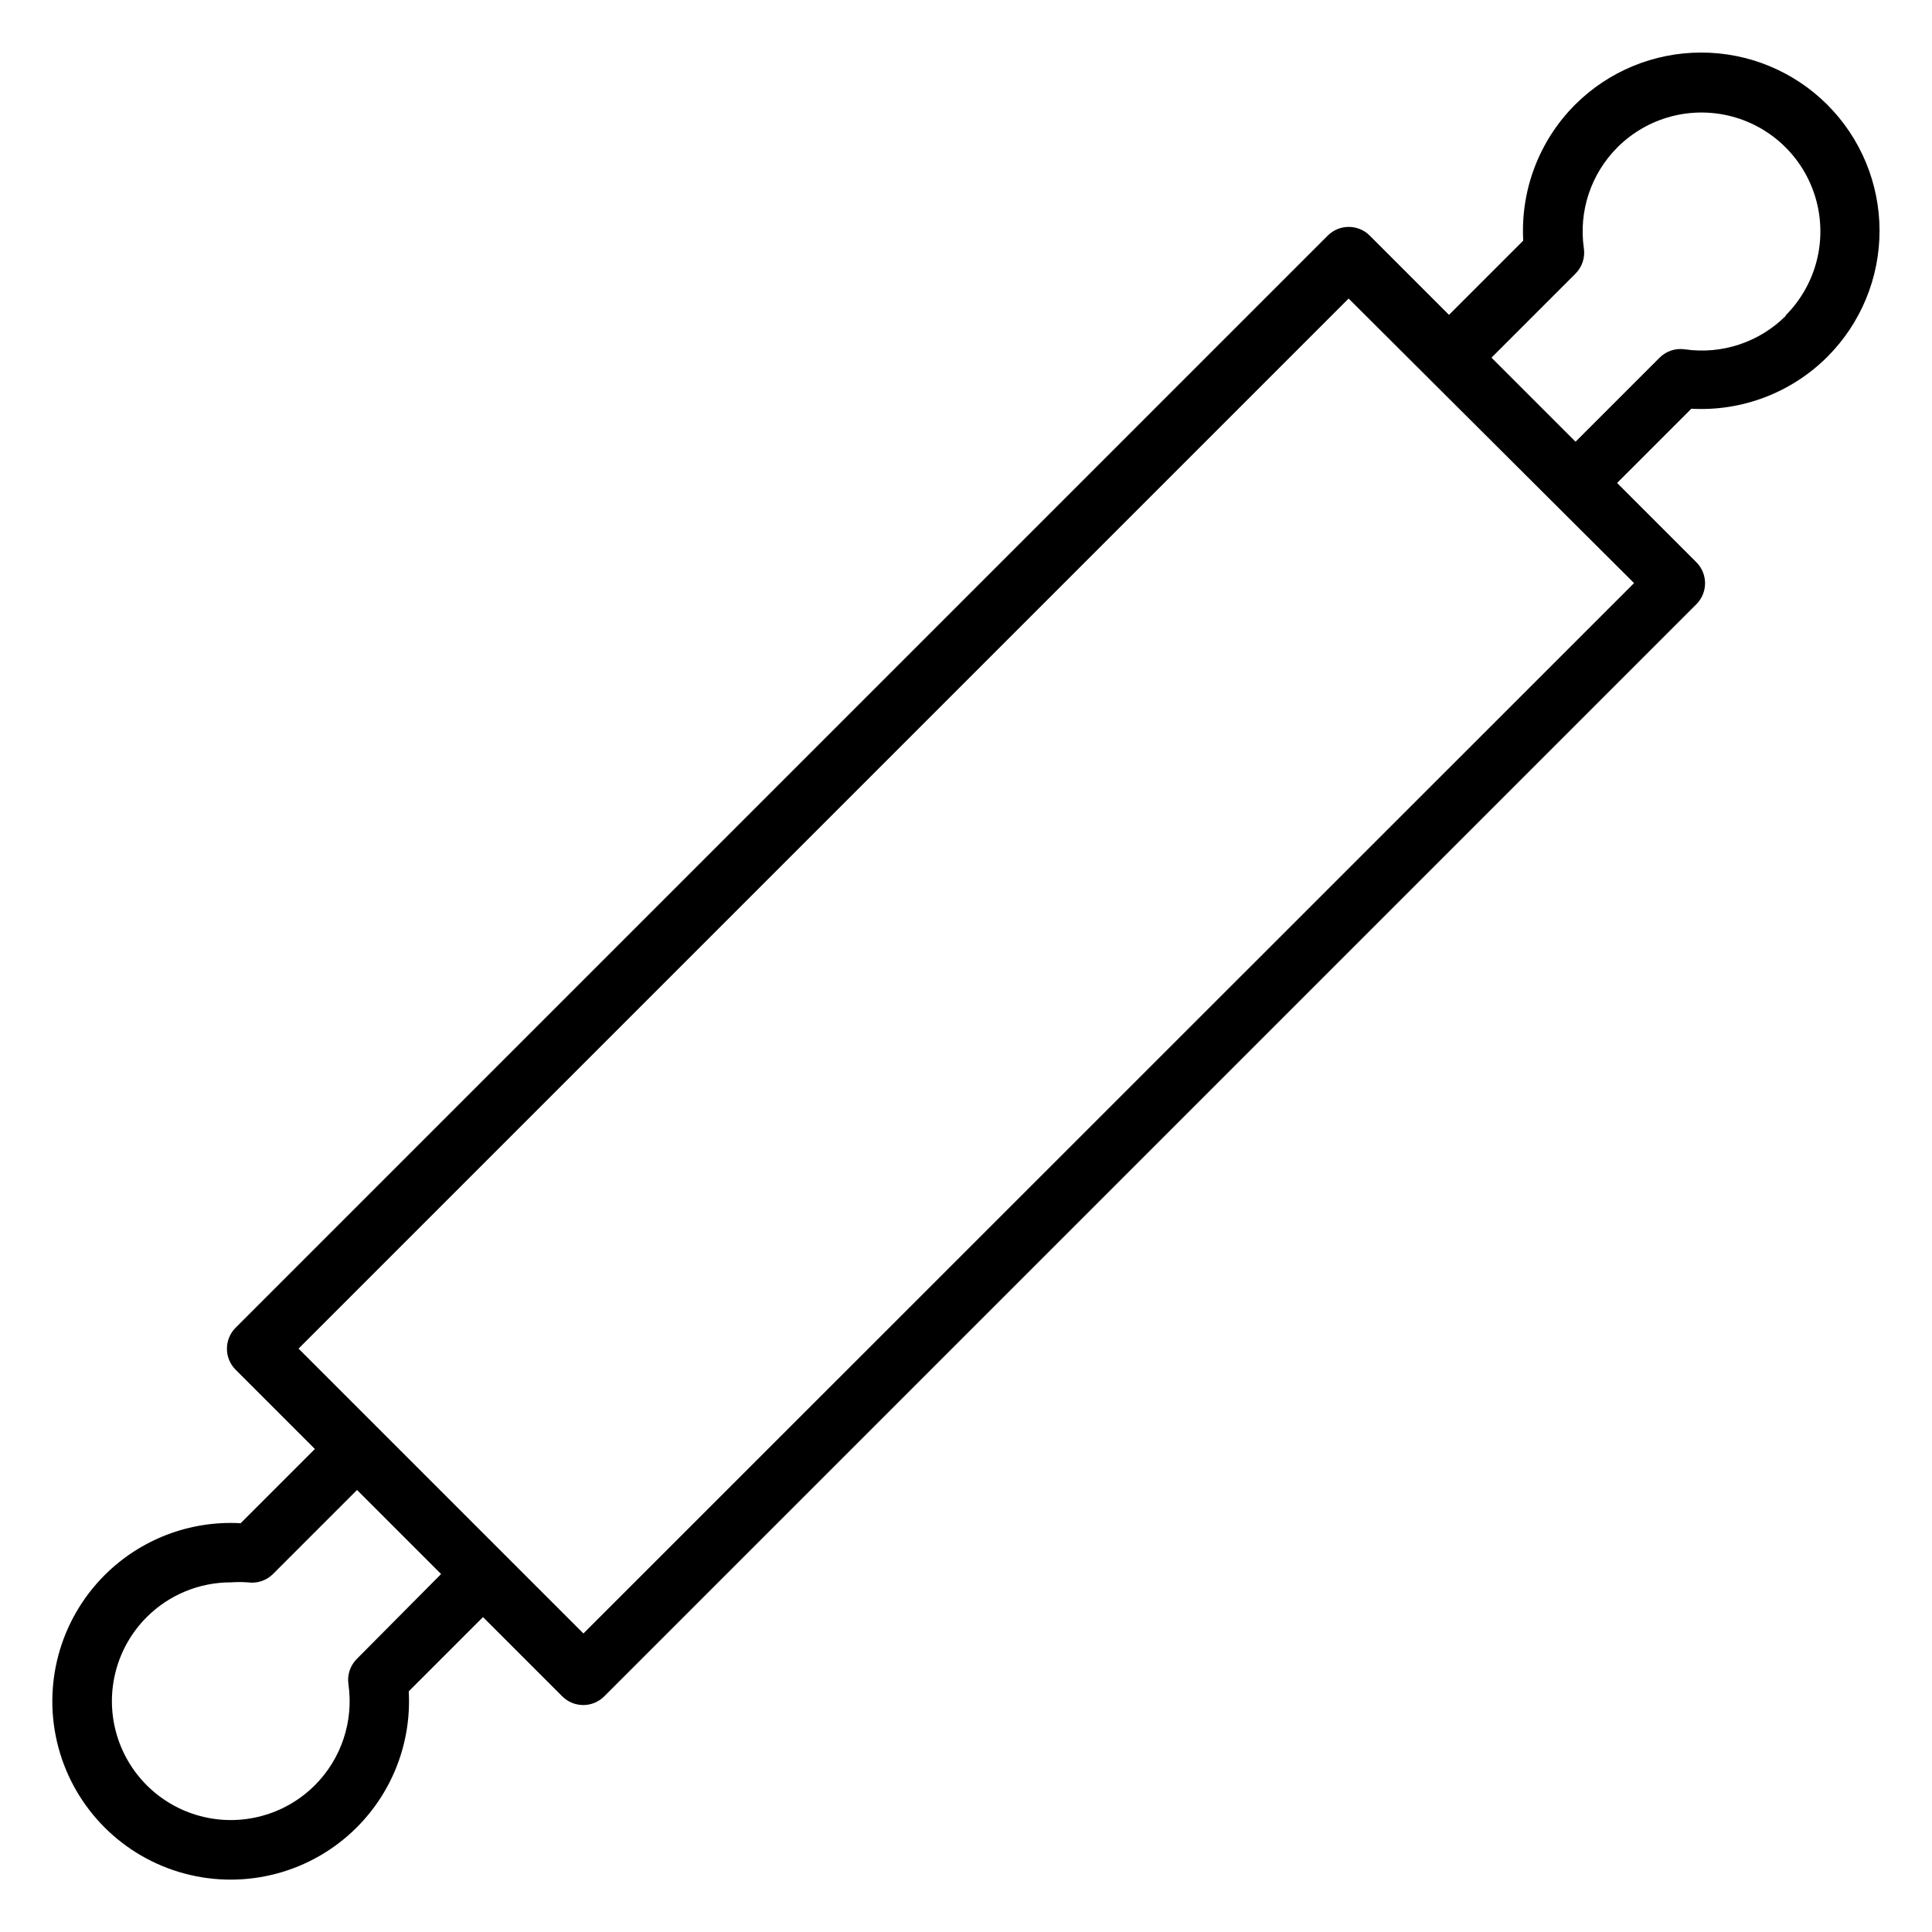 <?xml version="1.0" encoding="UTF-8"?>
<!-- Uploaded to: SVG Repo, www.svgrepo.com, Generator: SVG Repo Mixer Tools -->
<svg fill="#000000" width="800px" height="800px" version="1.1" viewBox="144 144 512 512" xmlns="http://www.w3.org/2000/svg">
 <path d="m594.83 157.93c-12.512-0.008-24.516 4.945-33.379 13.777-9.516 9.508-14.527 22.621-13.777 36.055l-19.68 19.68-21.016-21.02c-3.07-3.051-8.031-3.051-11.102 0l-289.45 289.45c-3.051 3.07-3.051 8.031 0 11.102l21.02 21.02-19.68 19.68v-0.004c-13.434-0.75-26.547 4.262-36.055 13.777-11.941 11.938-16.602 29.34-12.234 45.648 4.371 16.309 17.109 29.047 33.418 33.418 16.309 4.367 33.711-0.293 45.648-12.23 9.516-9.508 14.527-22.625 13.777-36.055l19.68-19.68 21.02 21.02v-0.004c3.07 3.055 8.027 3.055 11.098 0l289.45-289.45c3.055-3.07 3.055-8.027 0-11.098l-21.02-21.02 19.68-19.68h0.004c13.43 0.75 26.547-4.262 36.055-13.777 8.852-8.863 13.82-20.883 13.812-33.41-0.008-12.527-4.996-24.539-13.859-33.391-8.863-8.852-20.883-13.816-33.41-13.809zm-356.29 425.72c-1.746 1.758-2.562 4.238-2.203 6.691 1.418 9.824-1.879 19.746-8.895 26.766-7.961 7.957-19.562 11.066-30.434 8.152-10.871-2.91-19.363-11.402-22.277-22.277-2.914-10.871 0.195-22.473 8.152-30.43 5.93-5.926 13.977-9.238 22.359-9.211 1.465-0.105 2.938-0.105 4.406 0 2.453 0.359 4.934-0.457 6.691-2.203l22.277-22.277 22.277 22.277zm338.5-285.12-278.43 278.36-75.492-75.492 278.28-278.28zm40.227-70.848c-7.019 7.019-16.938 10.316-26.766 8.895-2.453-0.359-4.93 0.457-6.691 2.207l-22.277 22.277-22.277-22.277 22.277-22.277v-0.004c1.75-1.758 2.566-4.238 2.207-6.691-1.422-9.824 1.875-19.742 8.895-26.762 7.957-7.961 19.559-11.07 30.43-8.156 10.875 2.914 19.367 11.406 22.281 22.277 2.91 10.875-0.195 22.473-8.156 30.434z"/>
</svg>